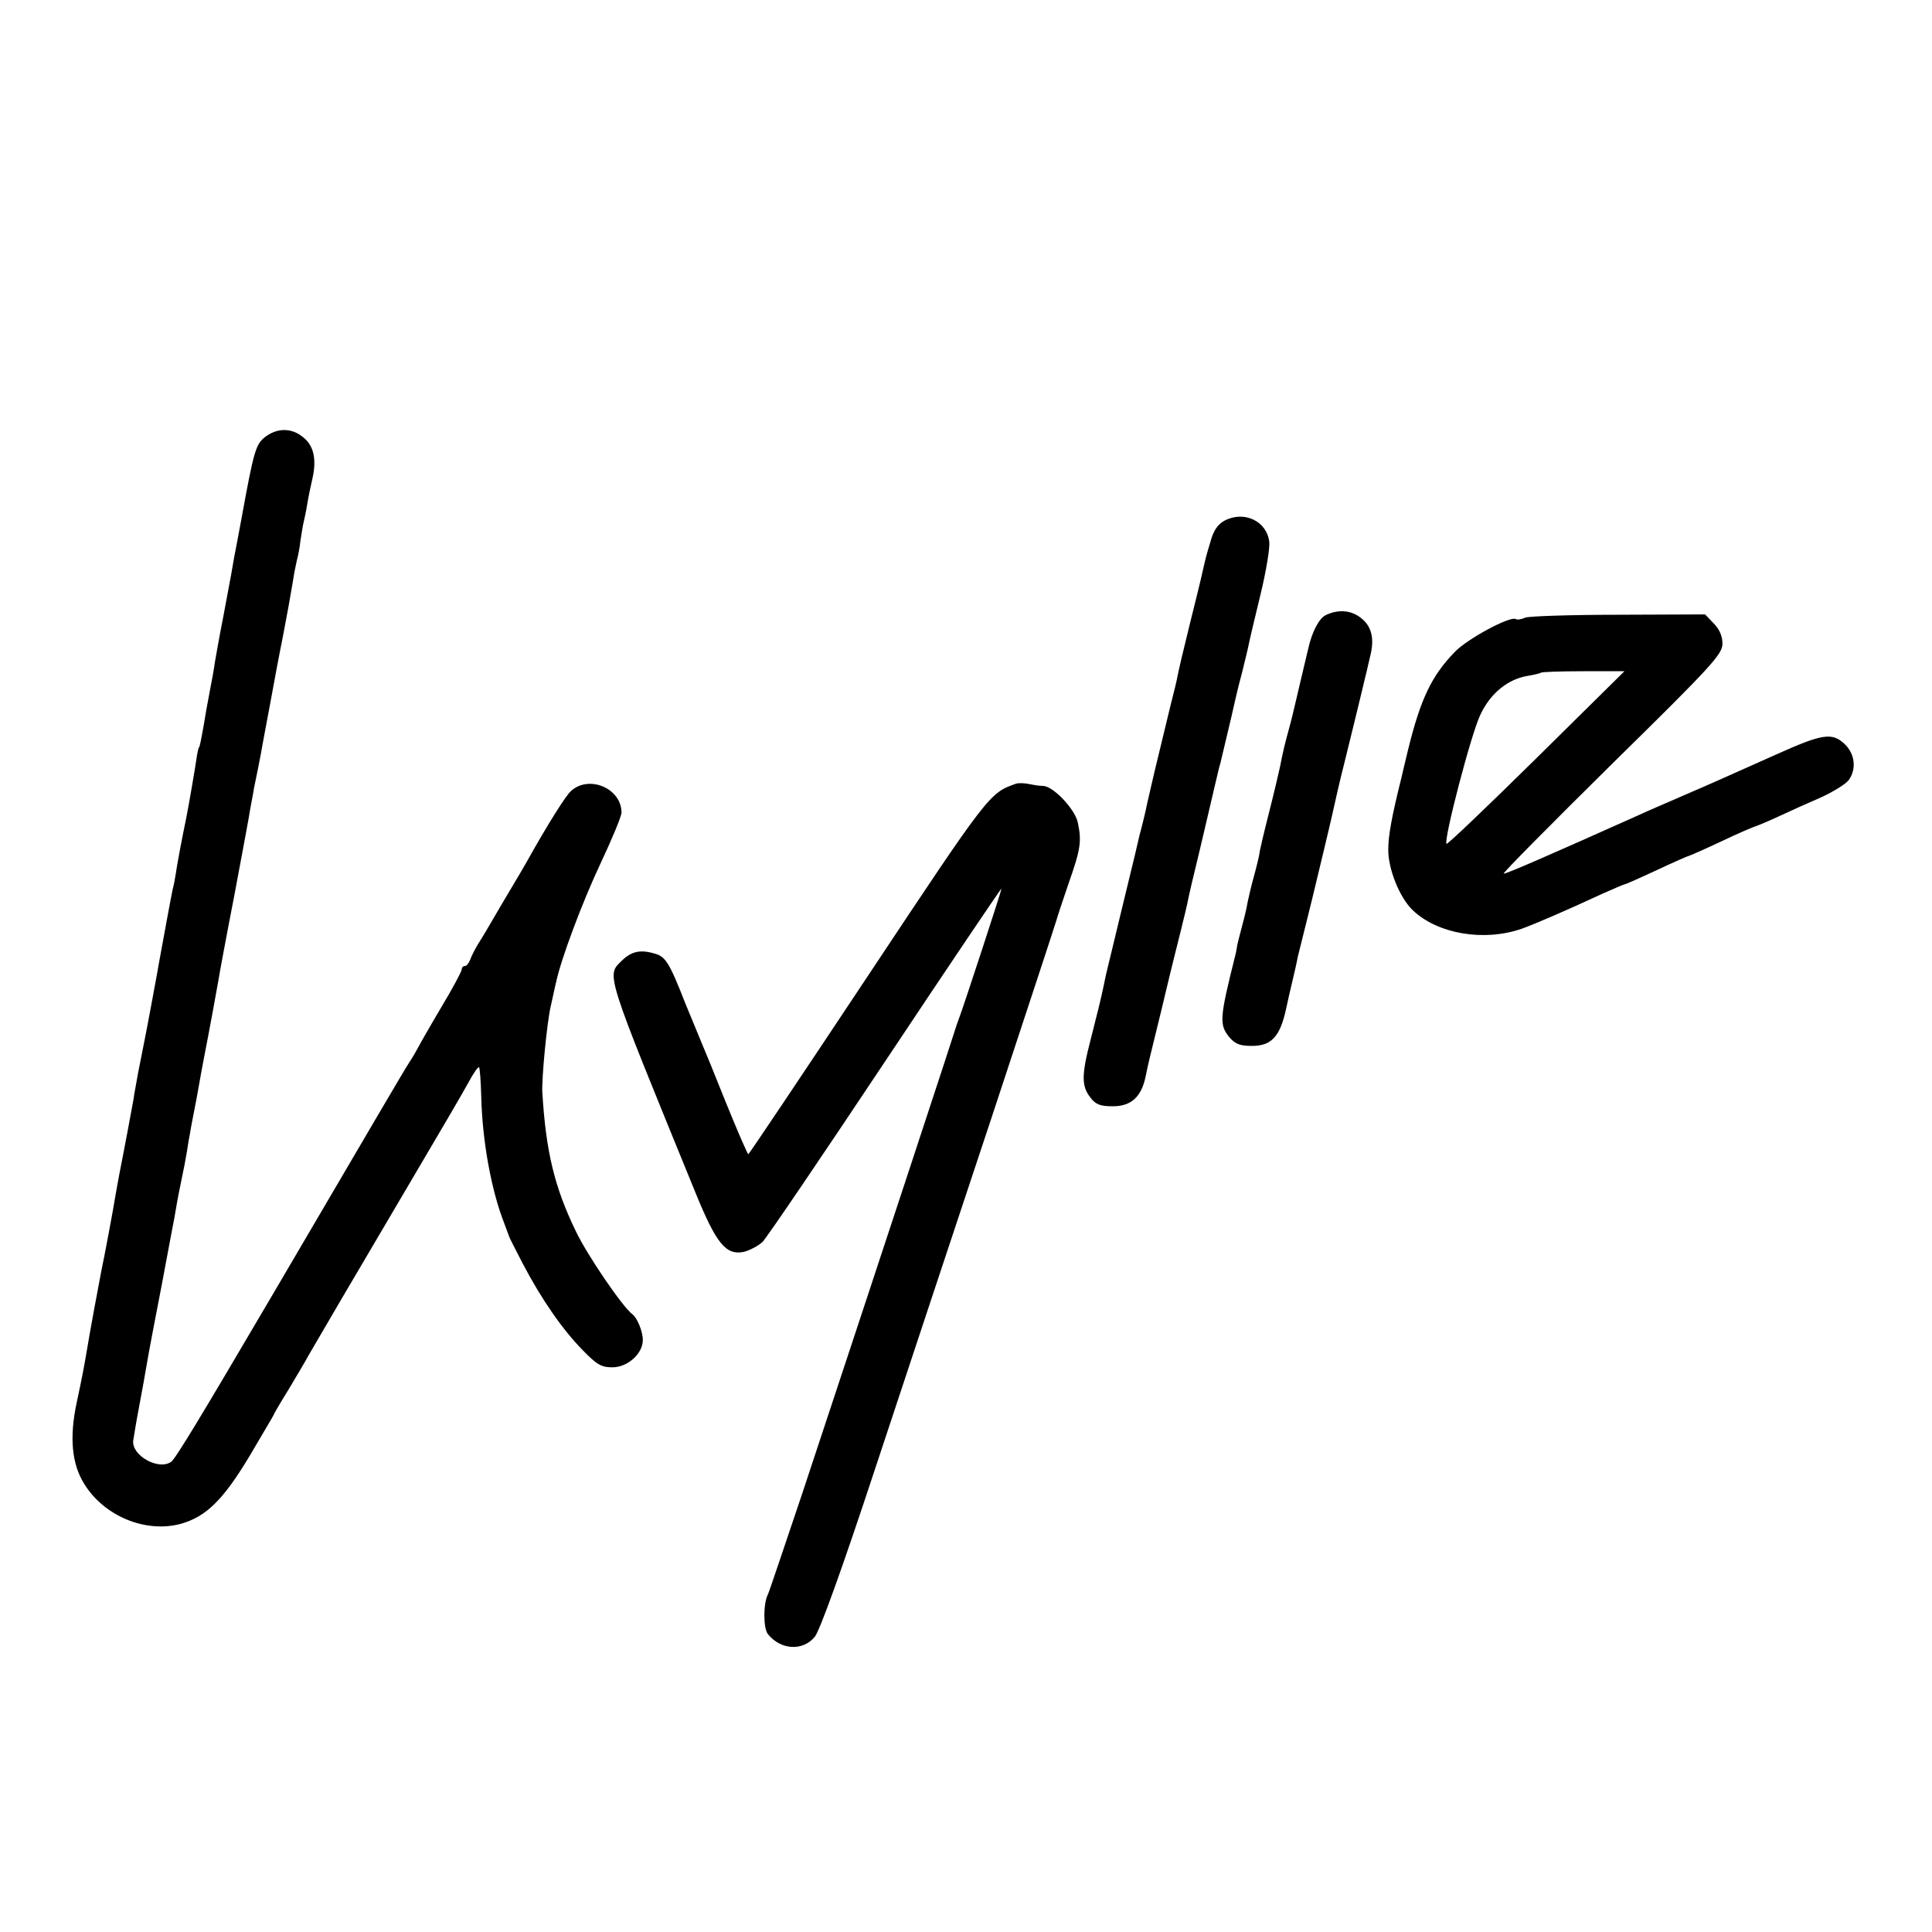 <?xml version="1.0" standalone="no"?>
<!DOCTYPE svg PUBLIC "-//W3C//DTD SVG 20010904//EN"
 "http://www.w3.org/TR/2001/REC-SVG-20010904/DTD/svg10.dtd">
<svg version="1.0" xmlns="http://www.w3.org/2000/svg"
 width="544pt" height="544pt" viewBox="0 0 544 544"
 preserveAspectRatio="xMidYMid meet">
<g transform="translate(0,544) scale(0.1,-0.1)"
fill="#000000" stroke="none">
<path d="M747 4210 c-27 -21 -32 -38 -67 -230 -6 -30 -12 -66 -15 -80 -3 -14
-8 -41 -11 -60 -3 -19 -15 -80 -25 -135 -11 -55 -21 -113 -24 -130 -2 -16 -9
-55 -15 -85 -6 -30 -13 -71 -16 -90 -8 -45 -12 -65 -14 -65 -1 0 -3 -9 -5 -20
-4 -29 -24 -146 -30 -175 -13 -63 -27 -137 -30 -160 -2 -14 -6 -34 -9 -45 -4
-18 -29 -155 -40 -215 -2 -14 -12 -65 -21 -115 -18 -97 -20 -103 -36 -185 -5
-30 -12 -64 -13 -75 -3 -17 -26 -141 -40 -211 -2 -12 -7 -37 -10 -55 -7 -44
-34 -188 -40 -214 -5 -26 -34 -180 -41 -225 -9 -53 -14 -79 -29 -149 -21 -98
-14 -173 21 -229 56 -91 172 -139 271 -113 72 20 120 67 194 190 37 63 68 115
68 116 0 2 18 33 41 70 22 37 49 82 58 99 20 35 132 226 306 521 65 110 130
221 144 247 14 26 27 45 30 43 2 -3 5 -40 6 -82 3 -125 28 -264 65 -358 6 -16
12 -32 13 -35 0 -3 19 -39 40 -80 51 -97 110 -183 168 -242 39 -40 52 -48 83
-48 43 0 86 38 86 77 0 24 -16 63 -30 73 -26 19 -127 166 -159 234 -60 124
-84 224 -94 391 -2 38 13 197 24 243 6 26 12 56 15 67 13 63 74 226 125 334
32 68 59 133 59 143 0 68 -91 107 -142 61 -15 -13 -67 -96 -124 -198 -6 -11
-26 -45 -44 -75 -18 -30 -42 -71 -53 -90 -11 -19 -28 -48 -39 -65 -10 -16 -21
-38 -24 -47 -4 -10 -10 -18 -15 -18 -5 0 -9 -4 -9 -10 0 -5 -26 -54 -58 -107
-32 -54 -61 -105 -65 -113 -4 -8 -15 -27 -25 -42 -15 -23 -92 -155 -383 -651
-208 -354 -274 -463 -287 -473 -35 -25 -111 17 -107 59 2 12 8 51 15 87 12 65
17 91 24 133 4 26 34 181 41 217 3 14 9 50 15 80 6 30 12 66 15 80 3 14 8 41
11 60 3 19 10 54 15 78 5 23 12 59 15 78 3 20 7 44 9 53 1 9 10 54 19 101 8
47 18 99 21 115 15 76 36 192 40 215 2 14 22 122 45 240 22 118 43 229 45 245
3 17 8 41 10 55 10 47 15 75 20 100 2 14 14 75 25 135 11 61 27 146 36 190 16
84 18 96 29 160 3 22 9 48 11 58 3 10 8 35 10 55 3 20 7 44 9 52 2 8 7 31 10
50 3 19 10 53 15 74 12 54 3 93 -28 116 -32 26 -72 25 -105 0z"/>
<path d="M3448 3974 c-19 -10 -31 -28 -39 -57 -15 -50 -13 -44 -23 -87 -4 -19
-21 -88 -37 -152 -16 -65 -31 -128 -33 -140 -2 -13 -12 -52 -21 -88 -18 -74
-16 -67 -44 -182 -11 -48 -23 -98 -25 -110 -3 -13 -10 -43 -17 -68 -6 -25 -12
-52 -14 -60 -2 -8 -20 -82 -40 -165 -20 -82 -38 -159 -41 -170 -4 -20 -10 -49
-18 -82 -2 -10 -14 -55 -25 -100 -26 -100 -26 -131 -1 -163 15 -20 28 -25 63
-25 52 0 81 26 93 85 9 43 6 30 44 185 17 72 33 137 35 145 2 8 11 44 20 80 9
36 18 74 20 85 2 11 17 76 34 145 16 69 35 148 41 175 7 28 13 57 16 65 5 22
34 141 40 170 3 14 12 52 21 85 8 33 17 69 19 80 2 11 17 74 33 140 16 65 27
133 25 149 -7 59 -71 89 -126 60z"/>
<path d="M3733 3708 c-19 -9 -39 -48 -49 -93 -1 -5 -10 -41 -19 -80 -9 -38
-18 -77 -20 -85 -2 -8 -8 -35 -15 -60 -13 -47 -18 -69 -26 -110 -3 -14 -16
-70 -30 -125 -14 -55 -27 -109 -28 -120 -2 -11 -9 -40 -16 -65 -7 -25 -14 -56
-17 -70 -2 -14 -9 -43 -15 -65 -6 -22 -12 -47 -14 -55 -1 -8 -4 -24 -7 -35
-43 -172 -44 -190 -16 -225 17 -20 31 -25 64 -25 55 0 79 26 96 103 7 32 13
59 14 62 12 51 16 68 19 85 3 11 21 85 41 165 19 80 45 186 56 235 11 50 22
97 24 105 2 8 18 72 35 142 17 70 33 135 35 145 3 10 8 35 13 55 13 50 4 85
-26 108 -27 22 -64 25 -99 8z"/>
<path d="M4295 3701 c-11 -5 -23 -7 -27 -4 -16 9 -137 -56 -172 -93 -65 -67
-96 -132 -131 -274 -9 -36 -17 -72 -19 -80 -27 -108 -37 -163 -37 -201 -1 -55
32 -137 69 -172 70 -67 201 -89 307 -52 31 11 116 47 228 99 32 14 59 26 62
26 2 0 43 18 90 40 47 22 88 40 90 40 2 0 43 18 92 41 48 23 93 42 98 43 6 2
35 14 65 28 30 14 83 38 118 53 35 16 70 38 78 49 22 32 17 74 -13 102 -35 32
-62 28 -193 -31 -168 -75 -181 -81 -260 -115 -41 -18 -100 -43 -130 -57 -248
-111 -367 -163 -376 -163 -5 0 132 138 304 308 285 280 312 310 312 340 0 21
-9 41 -25 57 l-24 25 -243 -1 c-134 0 -252 -4 -263 -8z m31 -396 c-137 -135
-251 -244 -253 -241 -9 9 70 313 96 365 28 59 77 99 133 108 18 3 35 7 37 9 2
2 56 4 120 4 l115 0 -248 -245z"/>
<path d="M2860 3233 c-74 -26 -75 -27 -415 -539 -184 -277 -336 -504 -338
-504 -2 0 -30 64 -62 143 -31 78 -63 156 -70 172 -7 17 -27 65 -45 109 -45
115 -56 133 -87 141 -40 12 -65 6 -91 -19 -45 -44 -52 -22 207 -656 58 -142
85 -175 135 -165 17 4 41 17 53 28 12 12 168 242 347 511 179 269 326 487 326
484 0 -6 -108 -335 -117 -358 -3 -8 -7 -19 -9 -25 -2 -9 -213 -650 -435 -1320
-50 -148 -93 -277 -97 -285 -13 -25 -13 -94 0 -111 36 -45 98 -49 132 -8 14
16 79 197 169 470 81 244 228 689 328 989 99 300 182 552 184 560 2 8 17 53
33 100 35 99 38 121 27 173 -7 38 -70 104 -98 104 -7 0 -24 2 -37 5 -14 3 -32
4 -40 1z"/>
</g>
</svg>
